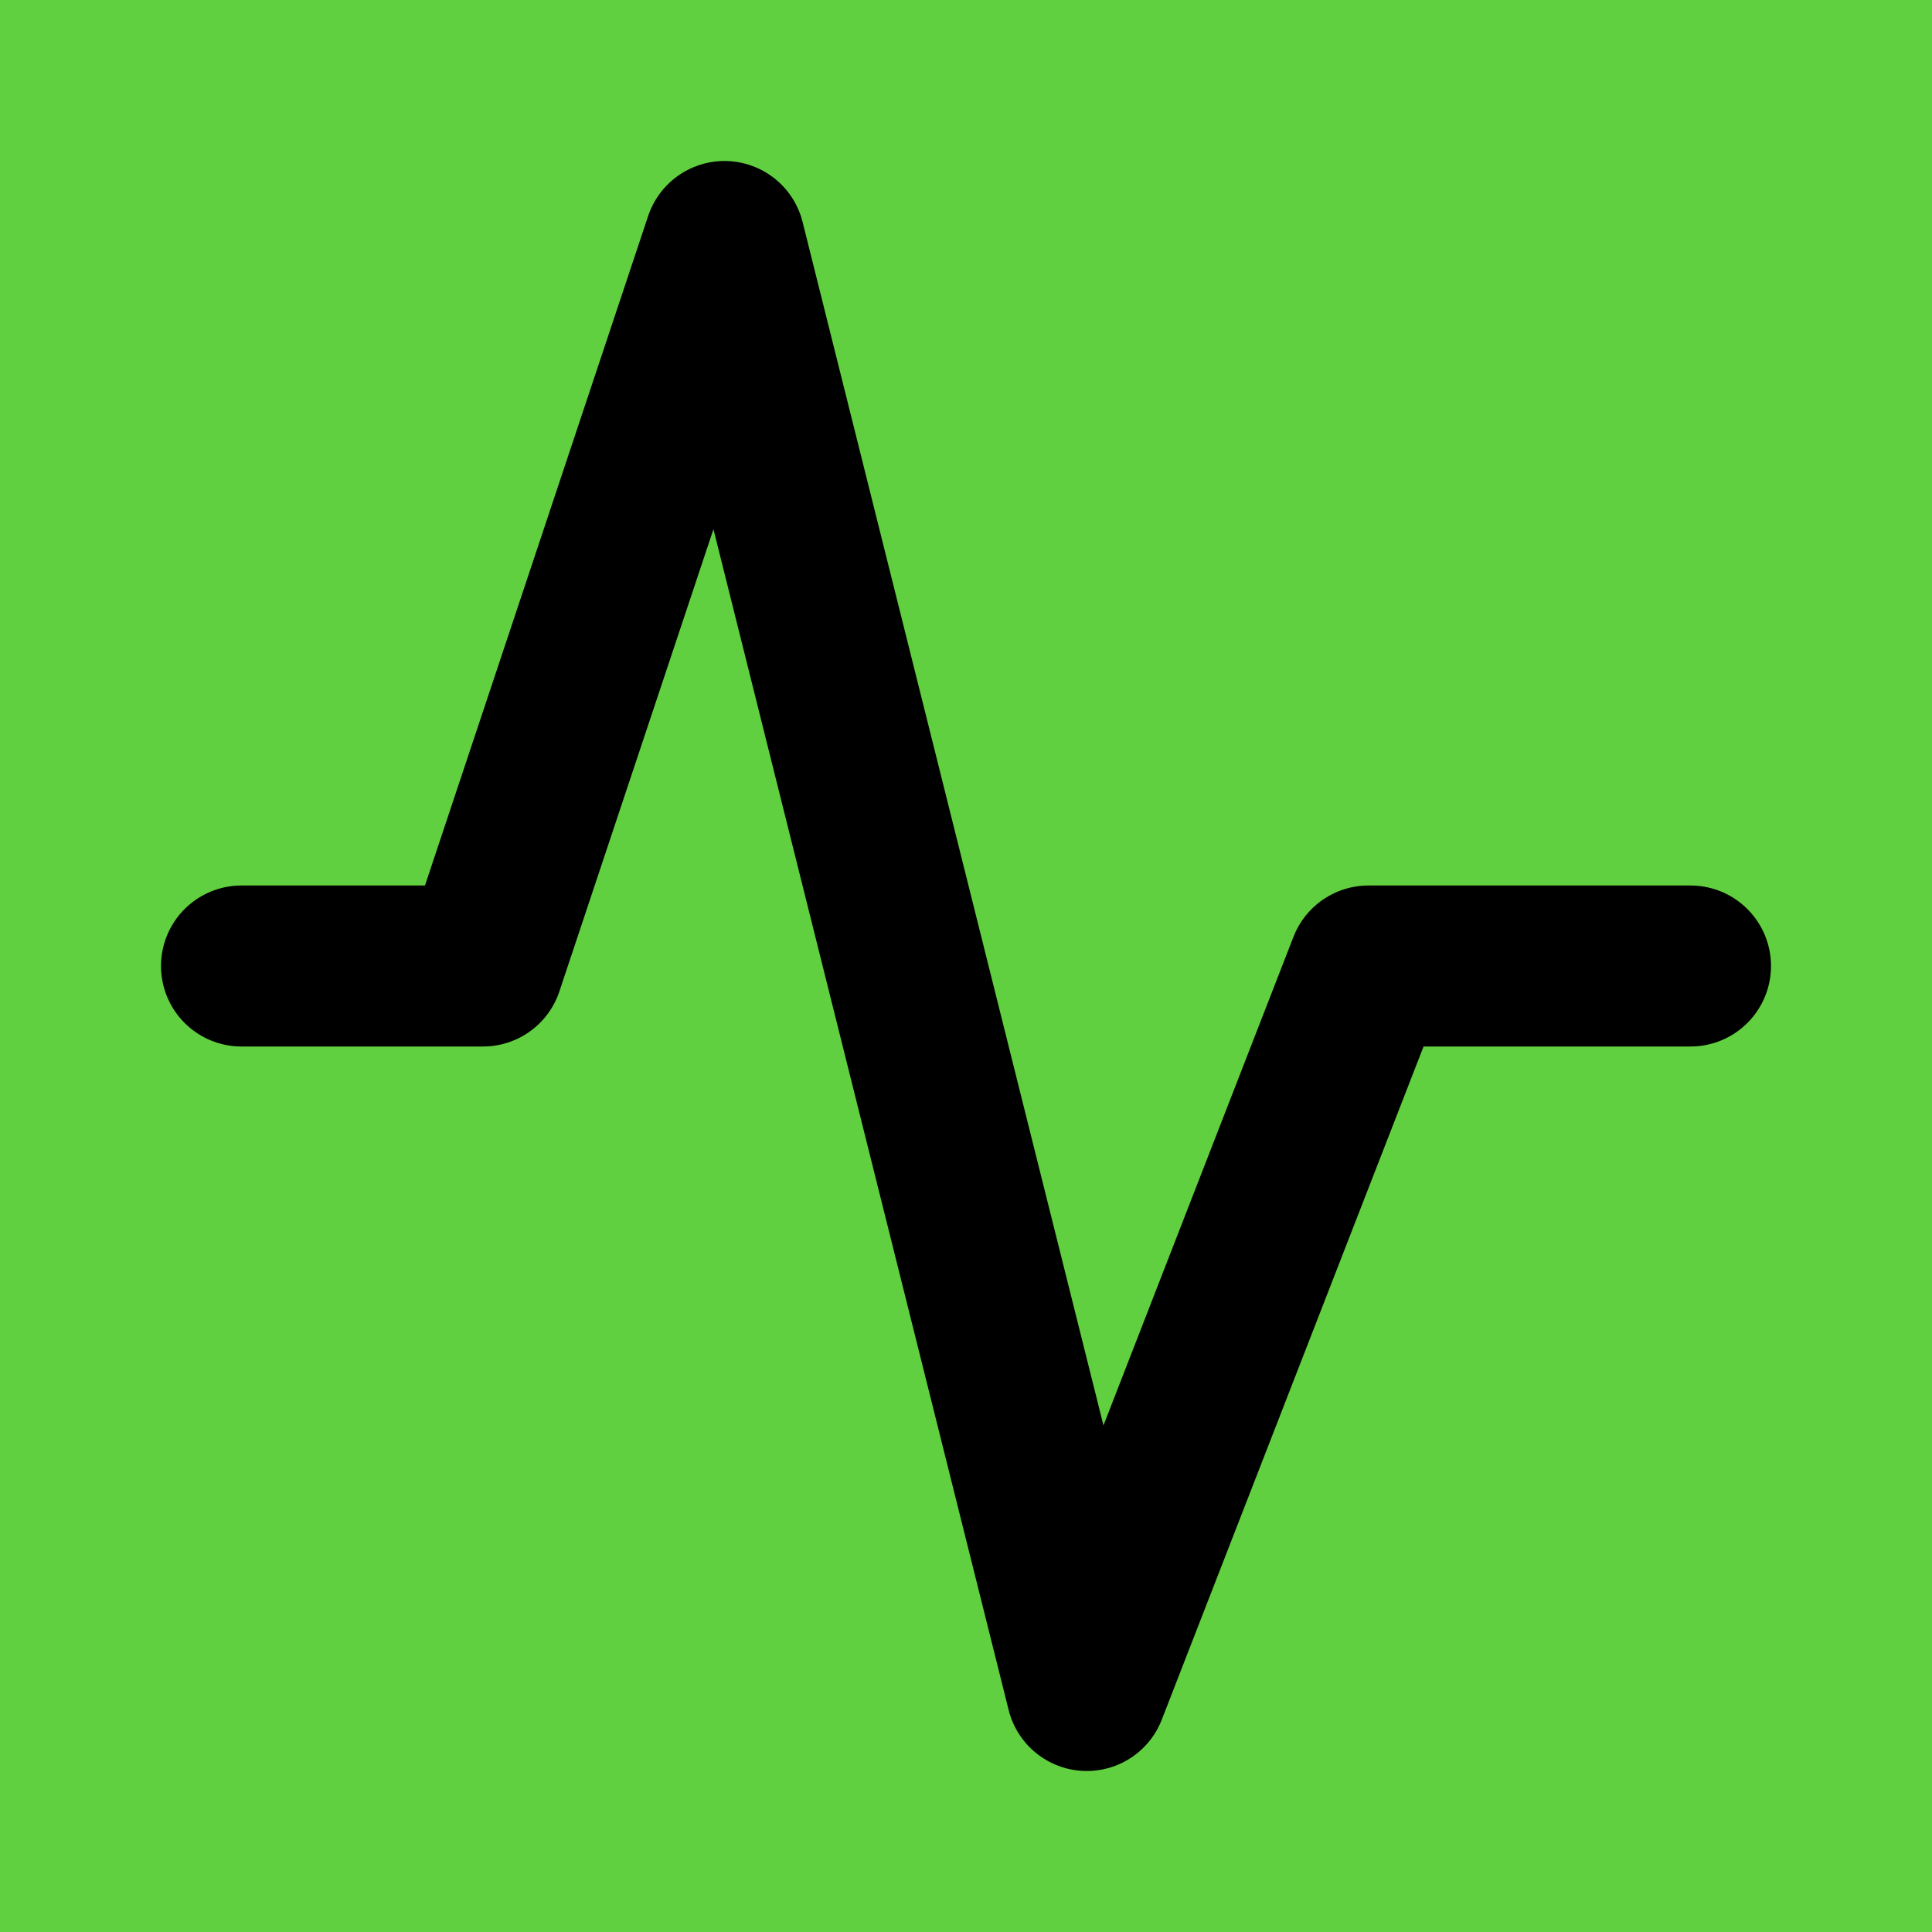 <svg width="64" height="64" viewBox="0 0 24 24" fill="none" xmlns="http://www.w3.org/2000/svg">
  <rect width="24" height="24" fill="#61D040"></rect>
  <path d="M3 12H6L9 3L13.5 21L17 12H21" stroke="#000000" stroke-width="2" stroke-linecap="round" stroke-linejoin="round"></path>
</svg>
